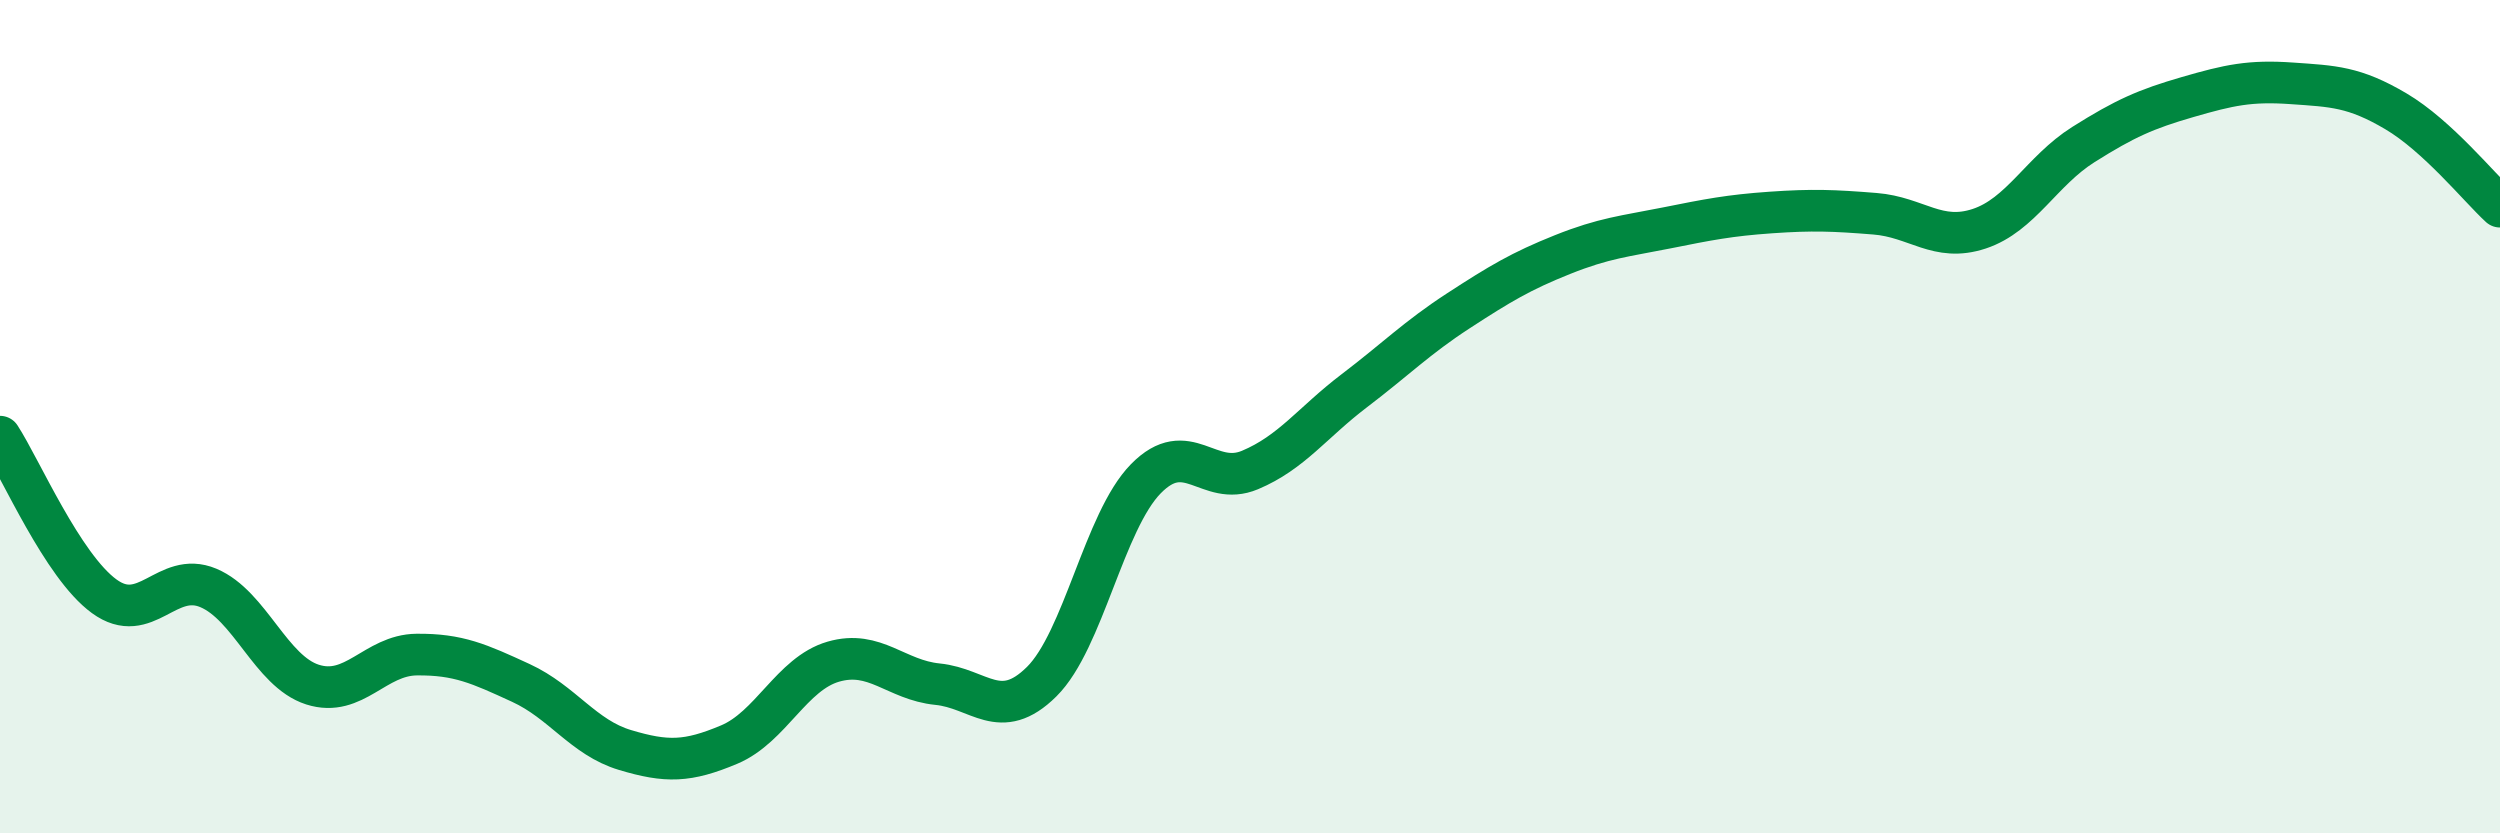 
    <svg width="60" height="20" viewBox="0 0 60 20" xmlns="http://www.w3.org/2000/svg">
      <path
        d="M 0,10.48 C 0.5,11.25 1.5,13.58 2.5,14.31 C 3.5,15.04 4,13.69 5,14.11 C 6,14.53 6.5,16.11 7.5,16.43 C 8.5,16.75 9,15.72 10,15.71 C 11,15.7 11.5,15.93 12.5,16.39 C 13.5,16.85 14,17.7 15,18 C 16,18.3 16.5,18.29 17.5,17.87 C 18.5,17.45 19,16.17 20,15.88 C 21,15.59 21.5,16.32 22.5,16.42 C 23.5,16.52 24,17.35 25,16.36 C 26,15.37 26.5,12.51 27.5,11.49 C 28.5,10.47 29,11.7 30,11.28 C 31,10.86 31.5,10.14 32.5,9.38 C 33.5,8.62 34,8.11 35,7.46 C 36,6.81 36.5,6.51 37.5,6.11 C 38.5,5.71 39,5.67 40,5.47 C 41,5.27 41.5,5.17 42.5,5.1 C 43.5,5.03 44,5.05 45,5.13 C 46,5.21 46.5,5.82 47.5,5.49 C 48.5,5.16 49,4.1 50,3.47 C 51,2.84 51.5,2.62 52.5,2.33 C 53.5,2.04 54,1.93 55,2 C 56,2.07 56.5,2.08 57.5,2.67 C 58.5,3.26 59.5,4.5 60,4.96L60 20L0 20Z"
        fill="#008740"
        opacity="0.1"
        stroke-linecap="round"
        stroke-linejoin="round"
      />
      <path
        d="M 0,10.48 C 0.5,11.25 1.5,13.58 2.5,14.31 C 3.5,15.04 4,13.69 5,14.11 C 6,14.53 6.5,16.11 7.5,16.43 C 8.5,16.75 9,15.72 10,15.71 C 11,15.7 11.5,15.93 12.5,16.39 C 13.5,16.85 14,17.7 15,18 C 16,18.3 16.5,18.29 17.5,17.87 C 18.5,17.45 19,16.17 20,15.88 C 21,15.59 21.5,16.32 22.5,16.42 C 23.5,16.52 24,17.35 25,16.36 C 26,15.37 26.5,12.51 27.5,11.49 C 28.5,10.47 29,11.7 30,11.28 C 31,10.86 31.5,10.14 32.5,9.38 C 33.5,8.62 34,8.11 35,7.46 C 36,6.81 36.5,6.51 37.5,6.11 C 38.5,5.71 39,5.67 40,5.47 C 41,5.27 41.5,5.17 42.5,5.1 C 43.5,5.03 44,5.05 45,5.13 C 46,5.21 46.5,5.82 47.5,5.49 C 48.5,5.16 49,4.1 50,3.47 C 51,2.84 51.5,2.62 52.5,2.33 C 53.5,2.04 54,1.93 55,2 C 56,2.07 56.5,2.08 57.5,2.67 C 58.5,3.26 59.5,4.5 60,4.96"
        stroke="#008740"
        stroke-width="1"
        fill="none"
        stroke-linecap="round"
        stroke-linejoin="round"
      />
    </svg>
  